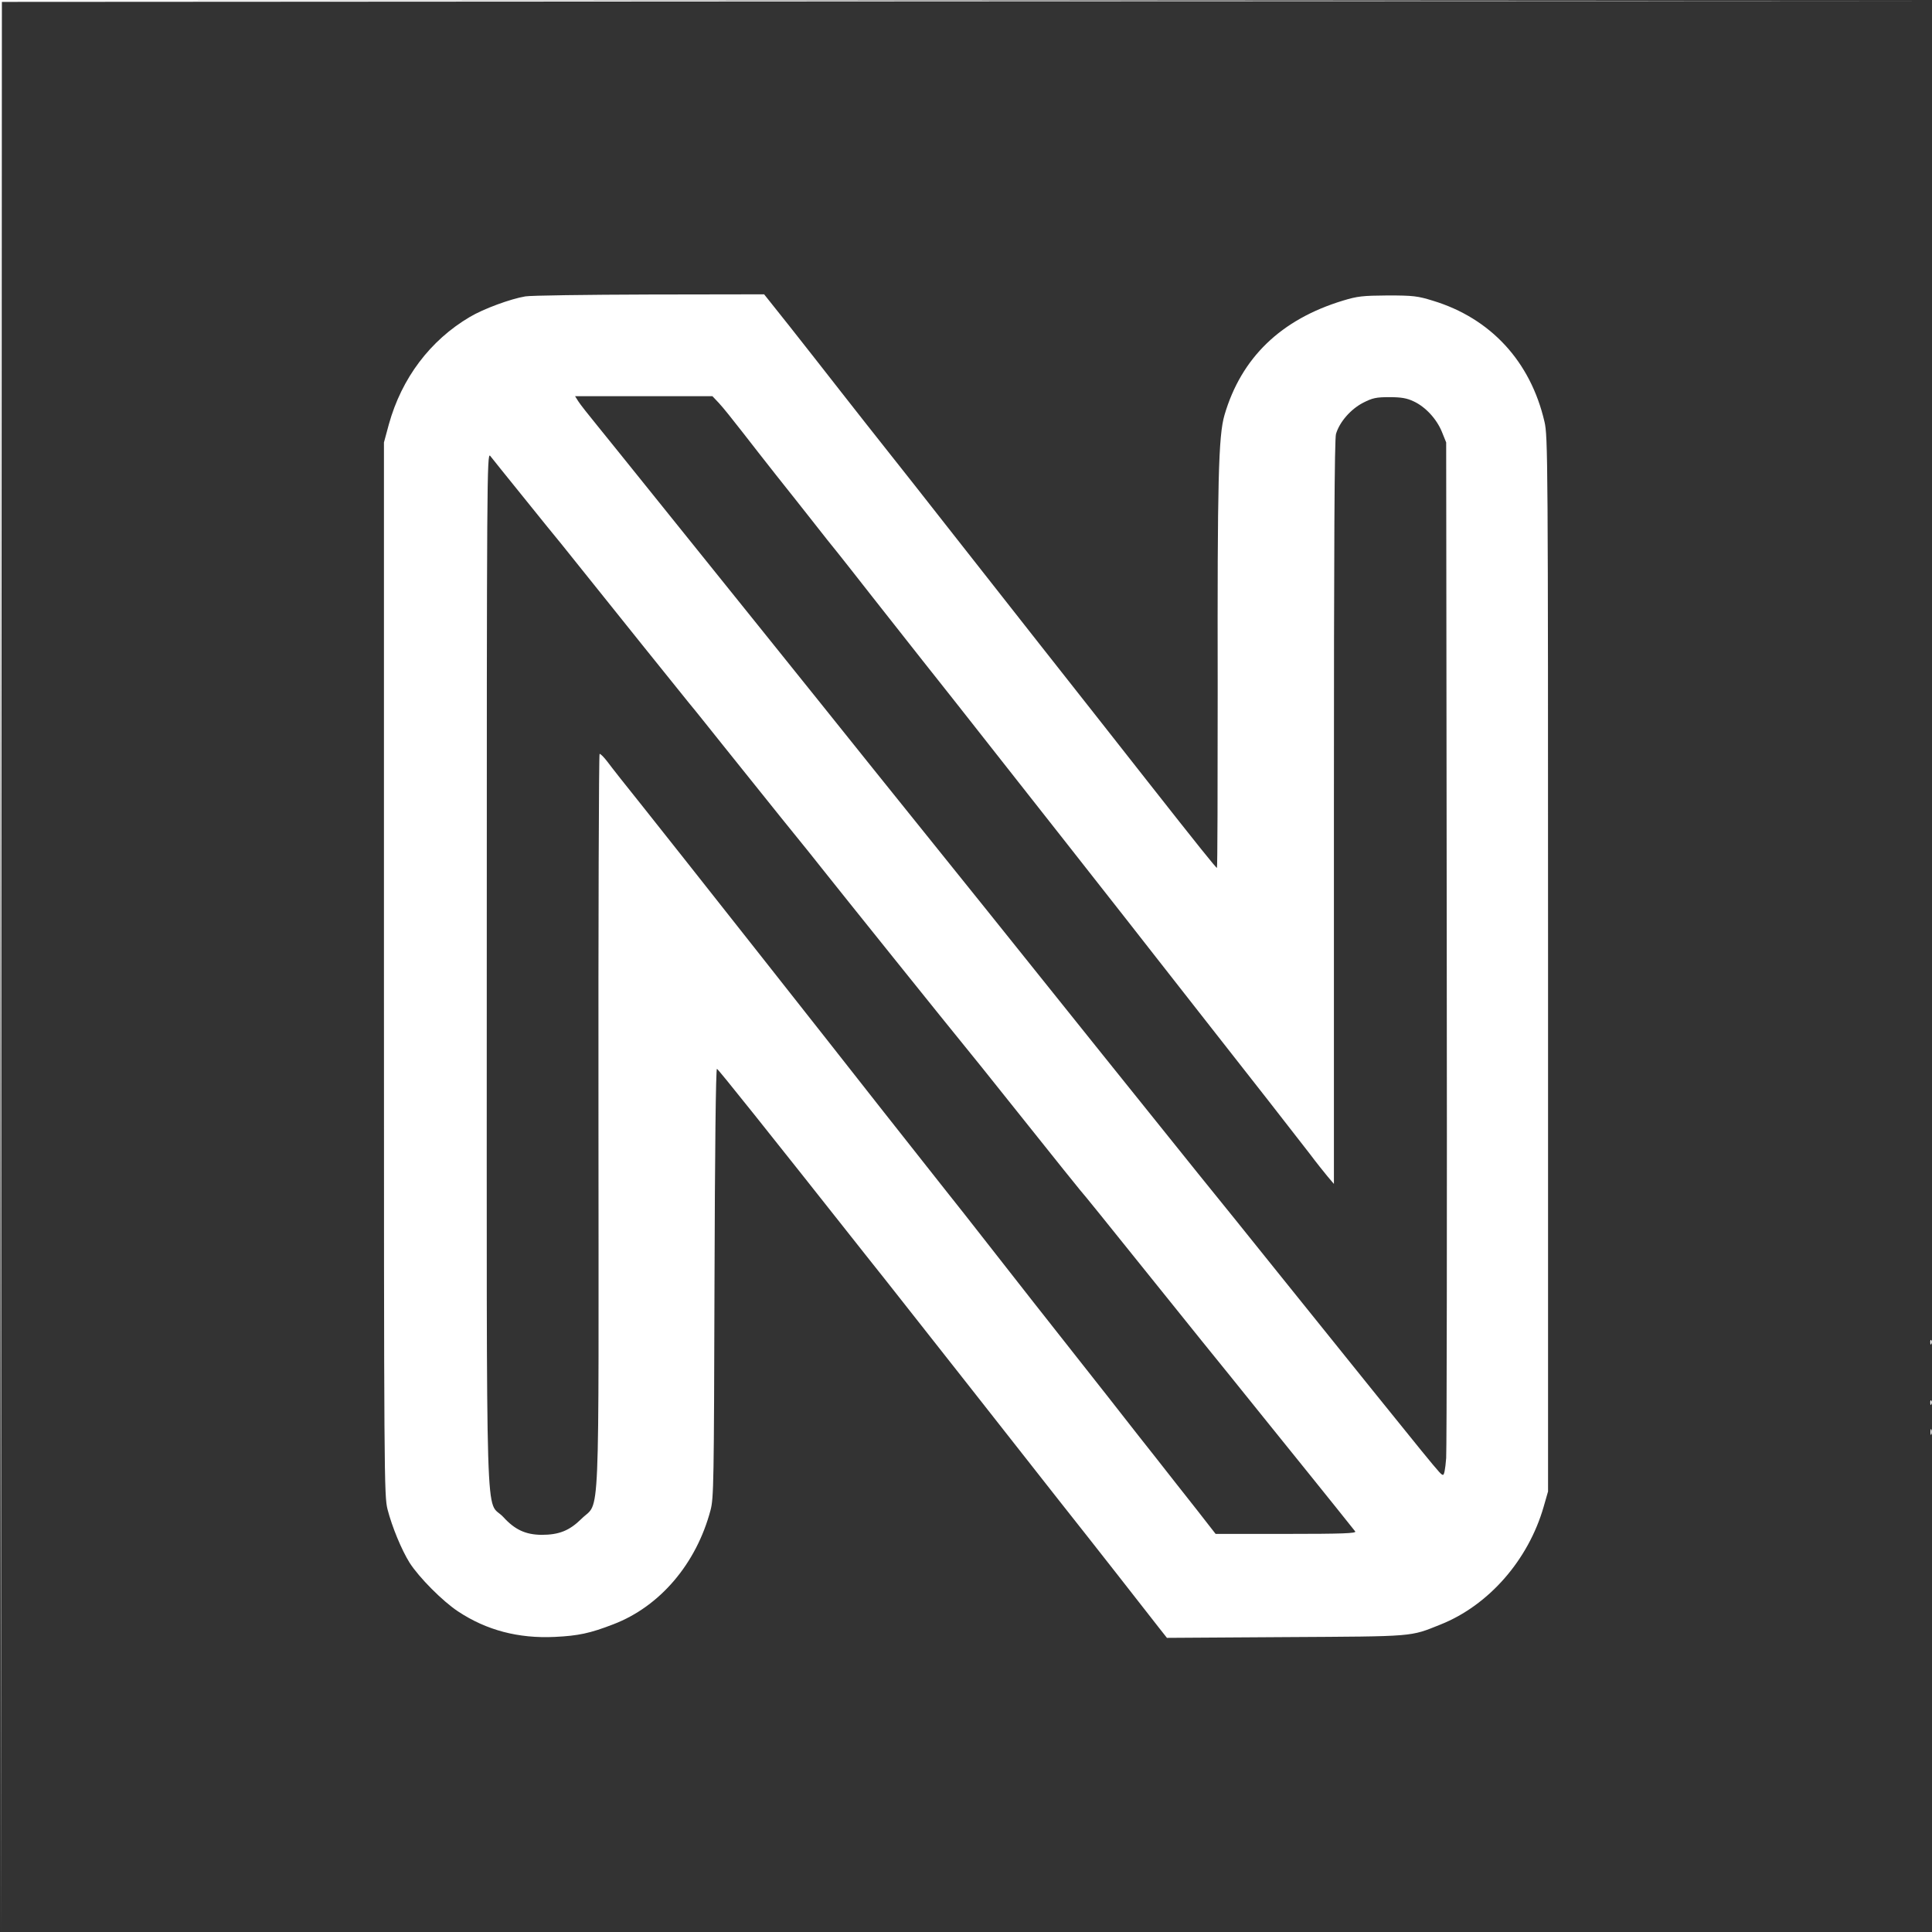 <?xml version="1.0" standalone="no"?>
<!DOCTYPE svg PUBLIC "-//W3C//DTD SVG 20010904//EN"
 "http://www.w3.org/TR/2001/REC-SVG-20010904/DTD/svg10.dtd">
<svg version="1.0" xmlns="http://www.w3.org/2000/svg"
 width="1024pt" height="1024pt" viewBox="0 0 1024 1024"
 preserveAspectRatio="xMidYMid meet">

<rect x="0" y="0" width="1024" height="1024" fill="#333333" stroke="none"/>

<g transform="translate(0,1024) scale(0.1,-0.1)"
fill="#ffffff" stroke="none">
<path d="M2 5118 l3 -5123 2 5117 3 5118 5118 3 5117 2 -5122 3 -5123 2 2
-5122z"/>
<path d="M2784 8669 c-78 -13 -222 -66 -294 -109 -210 -124 -361 -324 -429
-569 l-26 -96 0 -2790 c0 -2711 1 -2792 19 -2865 24 -93 74 -214 117 -283 50
-78 175 -204 257 -258 151 -100 320 -144 512 -135 125 6 187 19 311 67 248 95
440 322 515 605 17 64 18 146 21 1207 2 688 7 1136 13 1132 11 -7 247 -302
809 -1013 47 -59 117 -147 156 -197 39 -49 213 -270 386 -490 173 -220 380
-483 459 -584 80 -101 222 -281 315 -400 94 -120 190 -243 215 -275 l45 -57
630 4 c691 4 656 1 821 67 255 102 465 342 546 625 l23 80 0 2795 c0 2695 -1
2798 -19 2875 -74 319 -285 548 -591 641 -81 25 -104 28 -240 28 -133 -1 -160
-4 -236 -27 -330 -100 -540 -303 -629 -607 -32 -110 -38 -344 -36 -1452 0
-522 -1 -948 -4 -948 -5 0 -99 117 -368 459 -173 220 -315 401 -584 742 -128
163 -336 428 -463 589 -126 161 -275 350 -330 419 -55 69 -165 209 -245 311
-79 102 -204 260 -277 353 l-133 167 -608 -1 c-334 -1 -630 -5 -658 -10z
m1027 -566 c20 -21 75 -90 124 -153 49 -63 130 -167 180 -230 50 -63 136 -171
190 -240 54 -69 114 -145 135 -170 20 -25 103 -130 185 -235 82 -104 201 -255
264 -335 63 -80 147 -185 186 -235 206 -261 1005 -1277 1050 -1336 17 -21 117
-150 224 -286 269 -342 525 -670 595 -761 32 -43 74 -95 92 -117 l34 -40 0
1969 c0 1434 3 1979 11 2006 19 64 78 131 143 165 51 26 70 30 140 30 62 0 92
-5 128 -22 63 -29 122 -93 150 -161 l23 -57 3 -2645 c2 -1455 0 -2687 -3
-2738 -5 -63 -11 -92 -18 -89 -16 5 2 -17 -874 1072 -137 171 -327 407 -423
525 -95 118 -325 404 -510 635 -185 231 -459 573 -609 760 -151 187 -423 527
-607 755 -348 435 -868 1081 -1189 1480 -104 129 -225 280 -270 335 -45 55
-90 112 -100 128 l-17 27 364 0 364 0 35 -37z m-1036 -499 c88 -109 178 -221
201 -248 293 -366 630 -786 675 -841 32 -38 113 -140 181 -225 68 -85 207
-258 308 -384 102 -125 205 -254 230 -286 63 -80 682 -851 744 -926 28 -34
136 -168 240 -299 219 -275 398 -498 406 -505 3 -3 112 -138 242 -300 130
-162 297 -369 370 -460 74 -91 217 -268 318 -394 102 -127 214 -266 250 -310
65 -80 224 -279 243 -303 7 -10 -67 -13 -365 -13 l-375 0 -99 127 c-55 69
-151 192 -214 272 -64 80 -140 178 -170 216 -30 39 -131 167 -224 285 -156
197 -355 451 -531 676 -38 49 -137 175 -220 279 -83 105 -218 276 -300 380
-286 365 -1120 1422 -1274 1615 -86 107 -172 216 -191 242 -19 25 -38 44 -42
42 -4 -3 -7 -876 -6 -1942 1 -2218 10 -2012 -90 -2112 -64 -63 -119 -85 -212
-85 -84 1 -141 27 -202 94 -97 105 -88 -208 -88 2905 0 2599 1 2740 18 2720 9
-12 89 -111 177 -220z"/>
<path d="M10231 3124 c0 -11 3 -14 6 -6 3 7 2 16 -1 19 -3 4 -6 -2 -5 -13z"/>
<path d="M10231 2804 c0 -11 3 -14 6 -6 3 7 2 16 -1 19 -3 4 -6 -2 -5 -13z"/>
<path d="M10232 2650 c0 -14 2 -19 5 -12 2 6 2 18 0 25 -3 6 -5 1 -5 -13z"/>
</g>
</svg>
